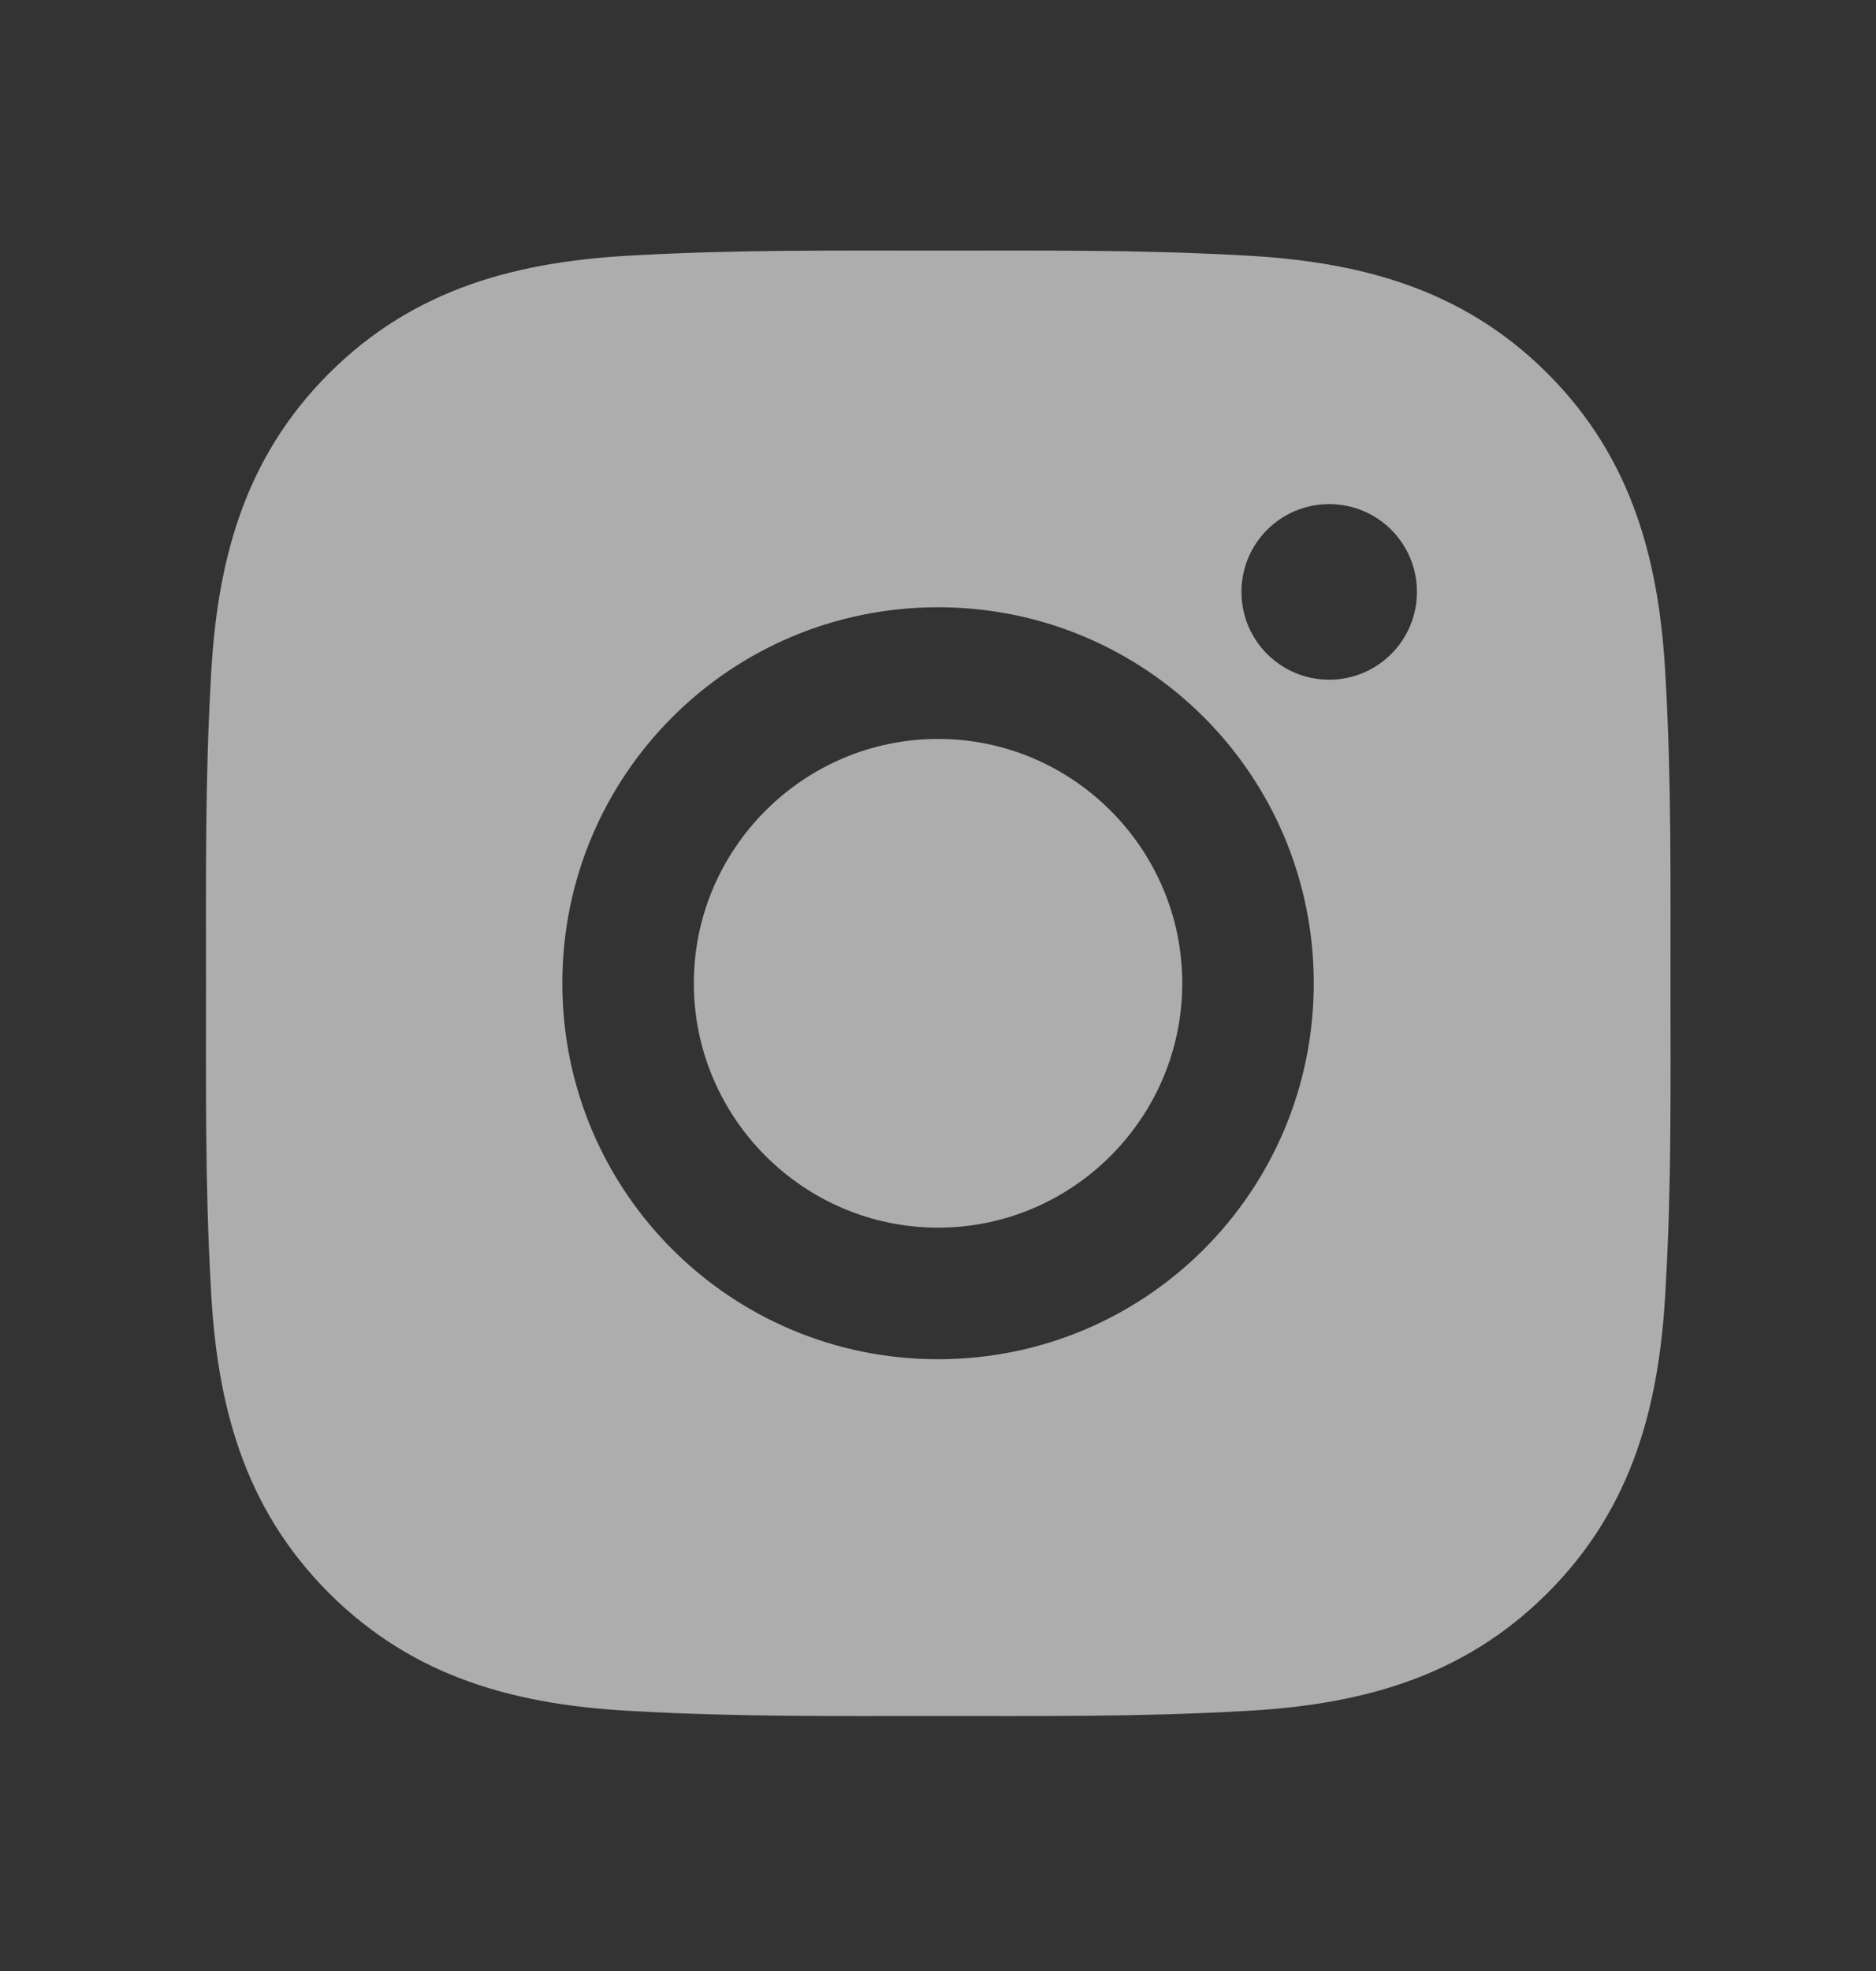 <svg width="20" height="21" viewBox="0 0 20 21" fill="none" xmlns="http://www.w3.org/2000/svg">
<rect x="0" y="0" width="20" height="21" fill="#333333" stroke="none"/>
<path d="M10.001 7.873C8.567 7.873 7.397 9.043 7.397 10.476C7.397 11.91 8.567 13.08 10.001 13.08C11.434 13.08 12.604 11.91 12.604 10.476C12.604 9.043 11.434 7.873 10.001 7.873ZM17.809 10.476C17.809 9.398 17.819 8.33 17.758 7.254C17.698 6.004 17.413 4.894 16.499 3.98C15.583 3.064 14.475 2.781 13.225 2.72C12.147 2.66 11.079 2.67 10.002 2.67C8.924 2.67 7.856 2.66 6.78 2.72C5.53 2.781 4.42 3.066 3.506 3.98C2.59 4.896 2.307 6.004 2.247 7.254C2.186 8.332 2.196 9.4 2.196 10.476C2.196 11.552 2.186 12.623 2.247 13.699C2.307 14.949 2.592 16.058 3.506 16.972C4.422 17.888 5.53 18.172 6.78 18.232C7.858 18.293 8.926 18.283 10.002 18.283C11.081 18.283 12.149 18.293 13.225 18.232C14.475 18.172 15.585 17.886 16.499 16.972C17.415 16.056 17.698 14.949 17.758 13.699C17.821 12.623 17.809 11.554 17.809 10.476ZM10.001 14.482C7.784 14.482 5.995 12.693 5.995 10.476C5.995 8.259 7.784 6.47 10.001 6.47C12.217 6.47 14.006 8.259 14.006 10.476C14.006 12.693 12.217 14.482 10.001 14.482ZM14.171 7.242C13.653 7.242 13.235 6.824 13.235 6.306C13.235 5.789 13.653 5.371 14.171 5.371C14.688 5.371 15.106 5.789 15.106 6.306C15.106 6.429 15.082 6.551 15.035 6.664C14.988 6.778 14.919 6.881 14.832 6.968C14.745 7.055 14.642 7.124 14.529 7.171C14.415 7.218 14.293 7.242 14.171 7.242Z" fill="white" fill-opacity="0.6"/>
</svg>
